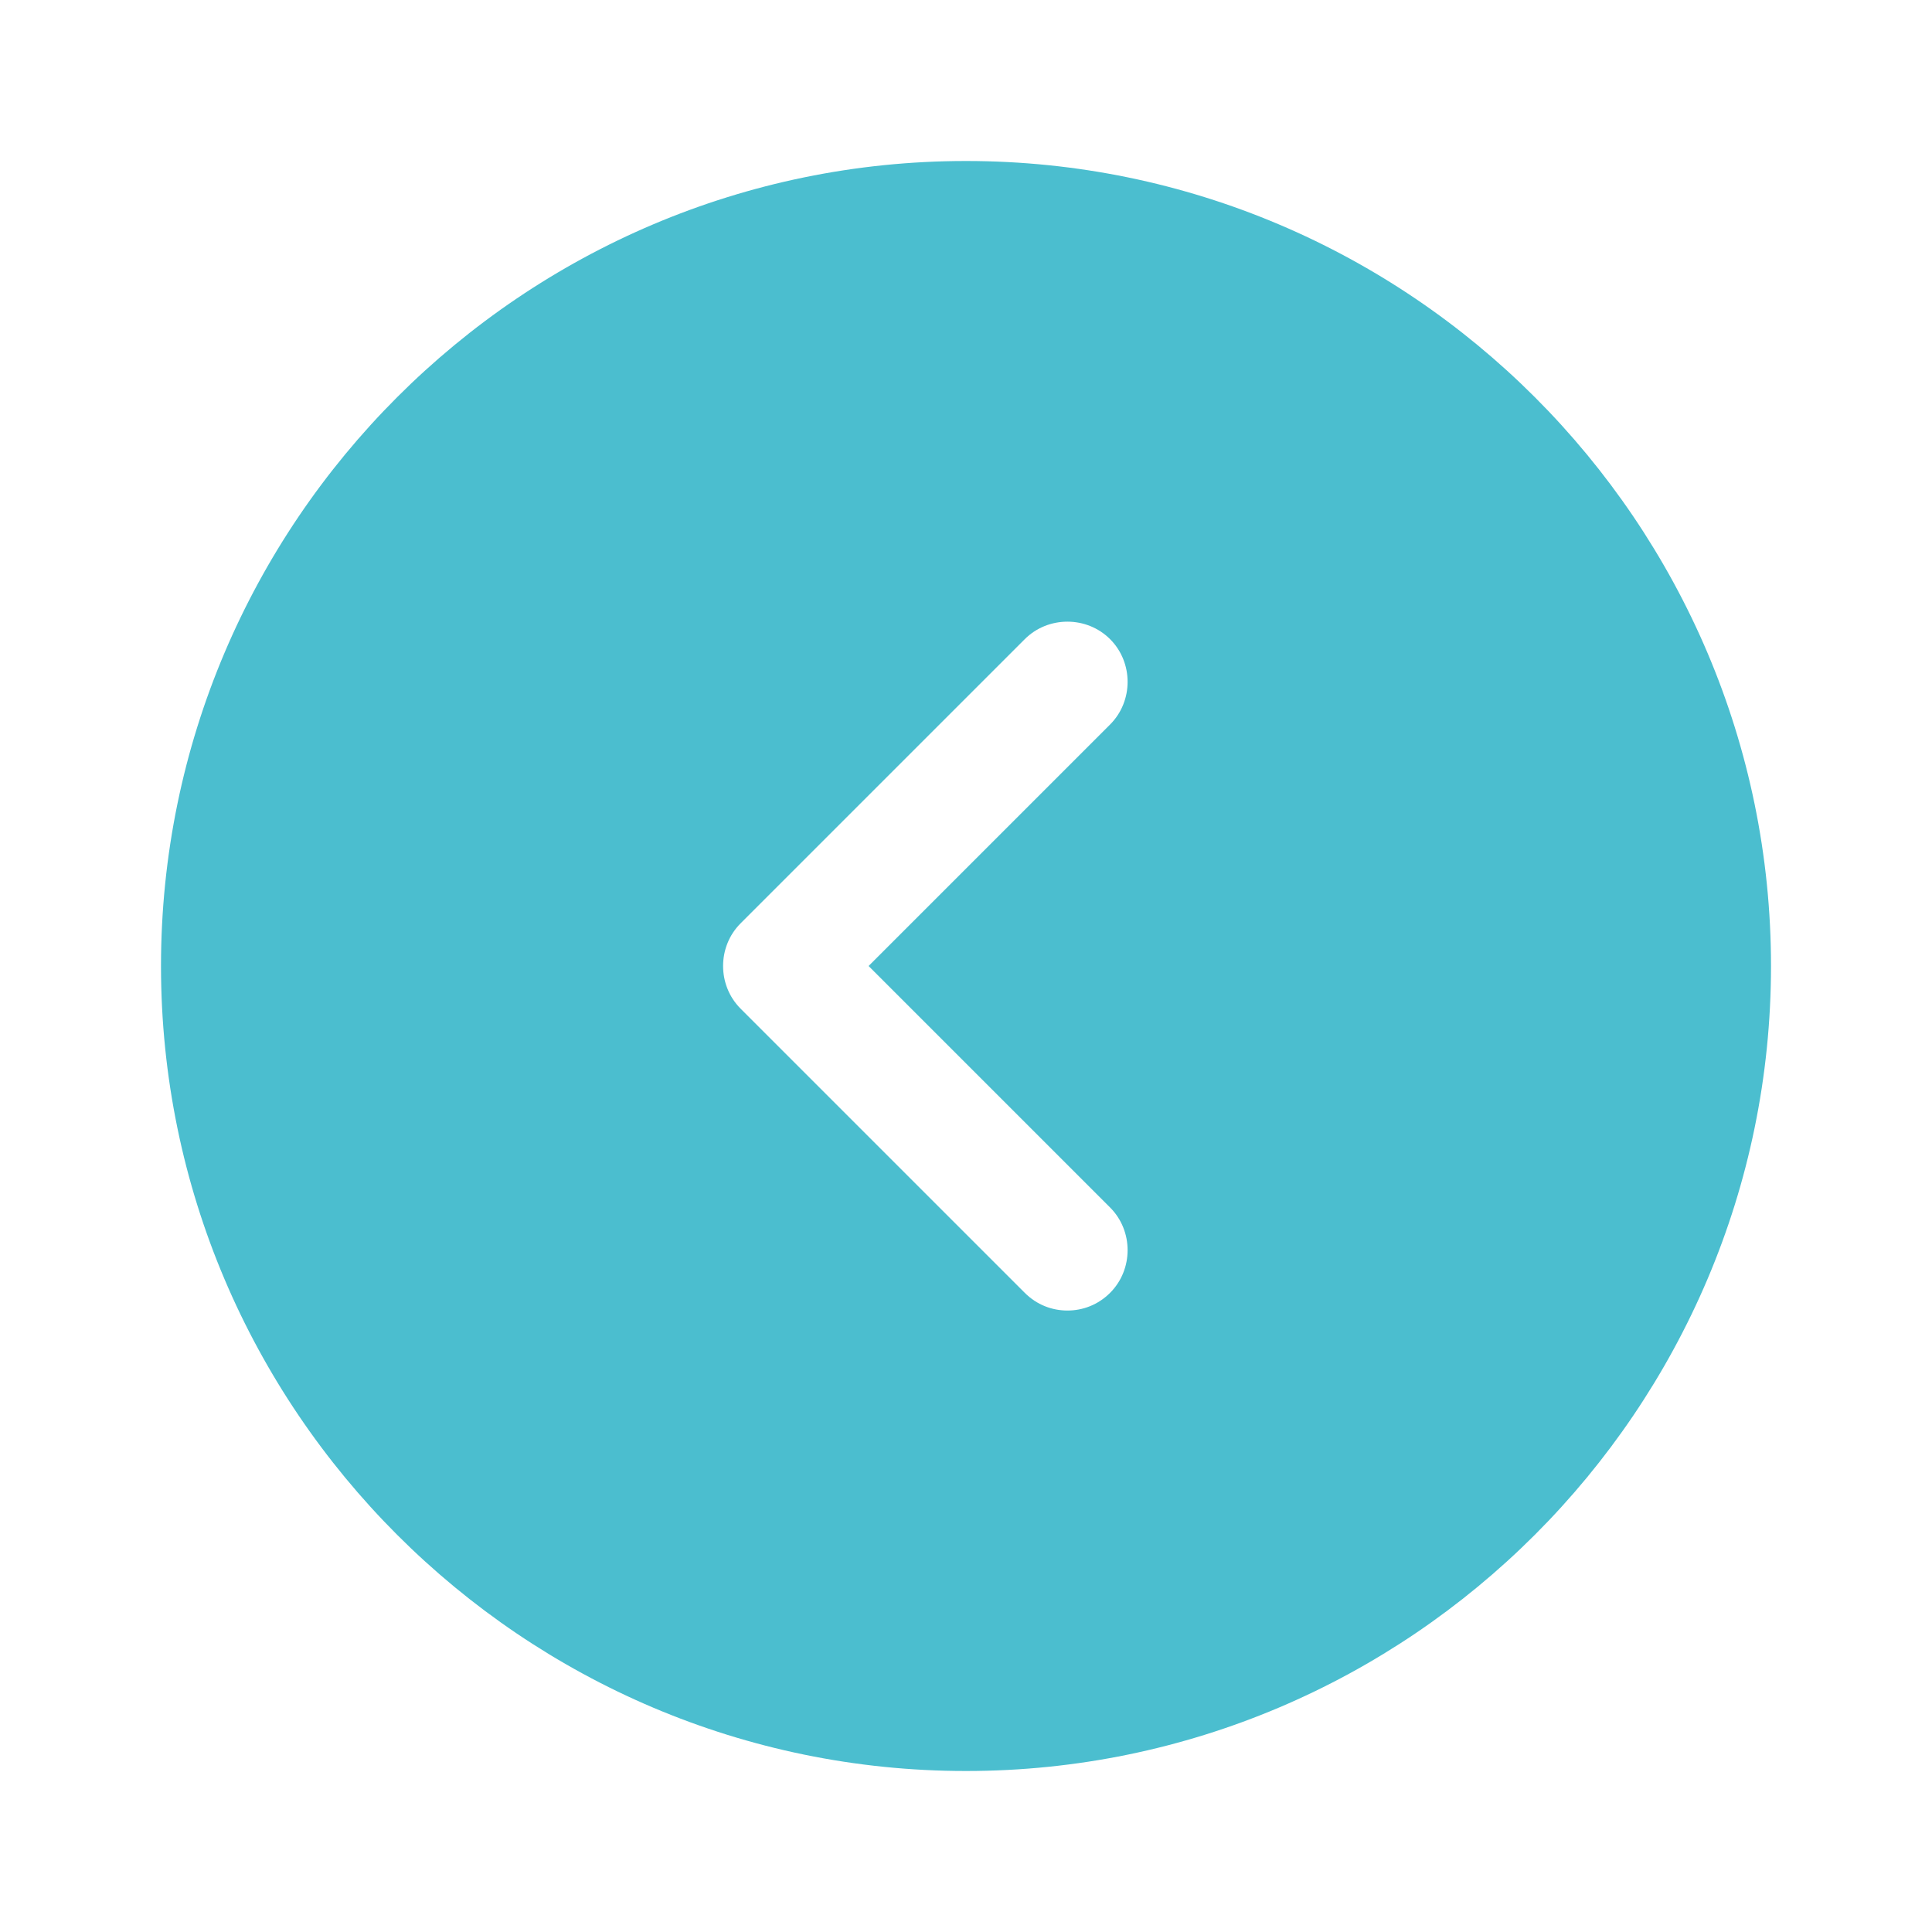 <svg width="48" height="48" viewBox="0 0 48 48" fill="none" xmlns="http://www.w3.org/2000/svg">
<path d="M24 4C12.98 4 4 12.98 4 24C4 35.02 12.98 44 24 44C35.02 44 44 35.02 44 24C44 12.98 35.02 4 24 4ZM27.58 30C28.16 30.58 28.16 31.54 27.58 32.12C27.28 32.42 26.9 32.56 26.52 32.56C26.14 32.56 25.76 32.42 25.46 32.12L18.4 25.06C17.82 24.48 17.82 23.52 18.4 22.94L25.46 15.88C26.04 15.3 27 15.3 27.58 15.88C28.16 16.46 28.16 17.42 27.58 18L21.58 24L27.58 30Z" fill="#4BBECF"/>
</svg>
